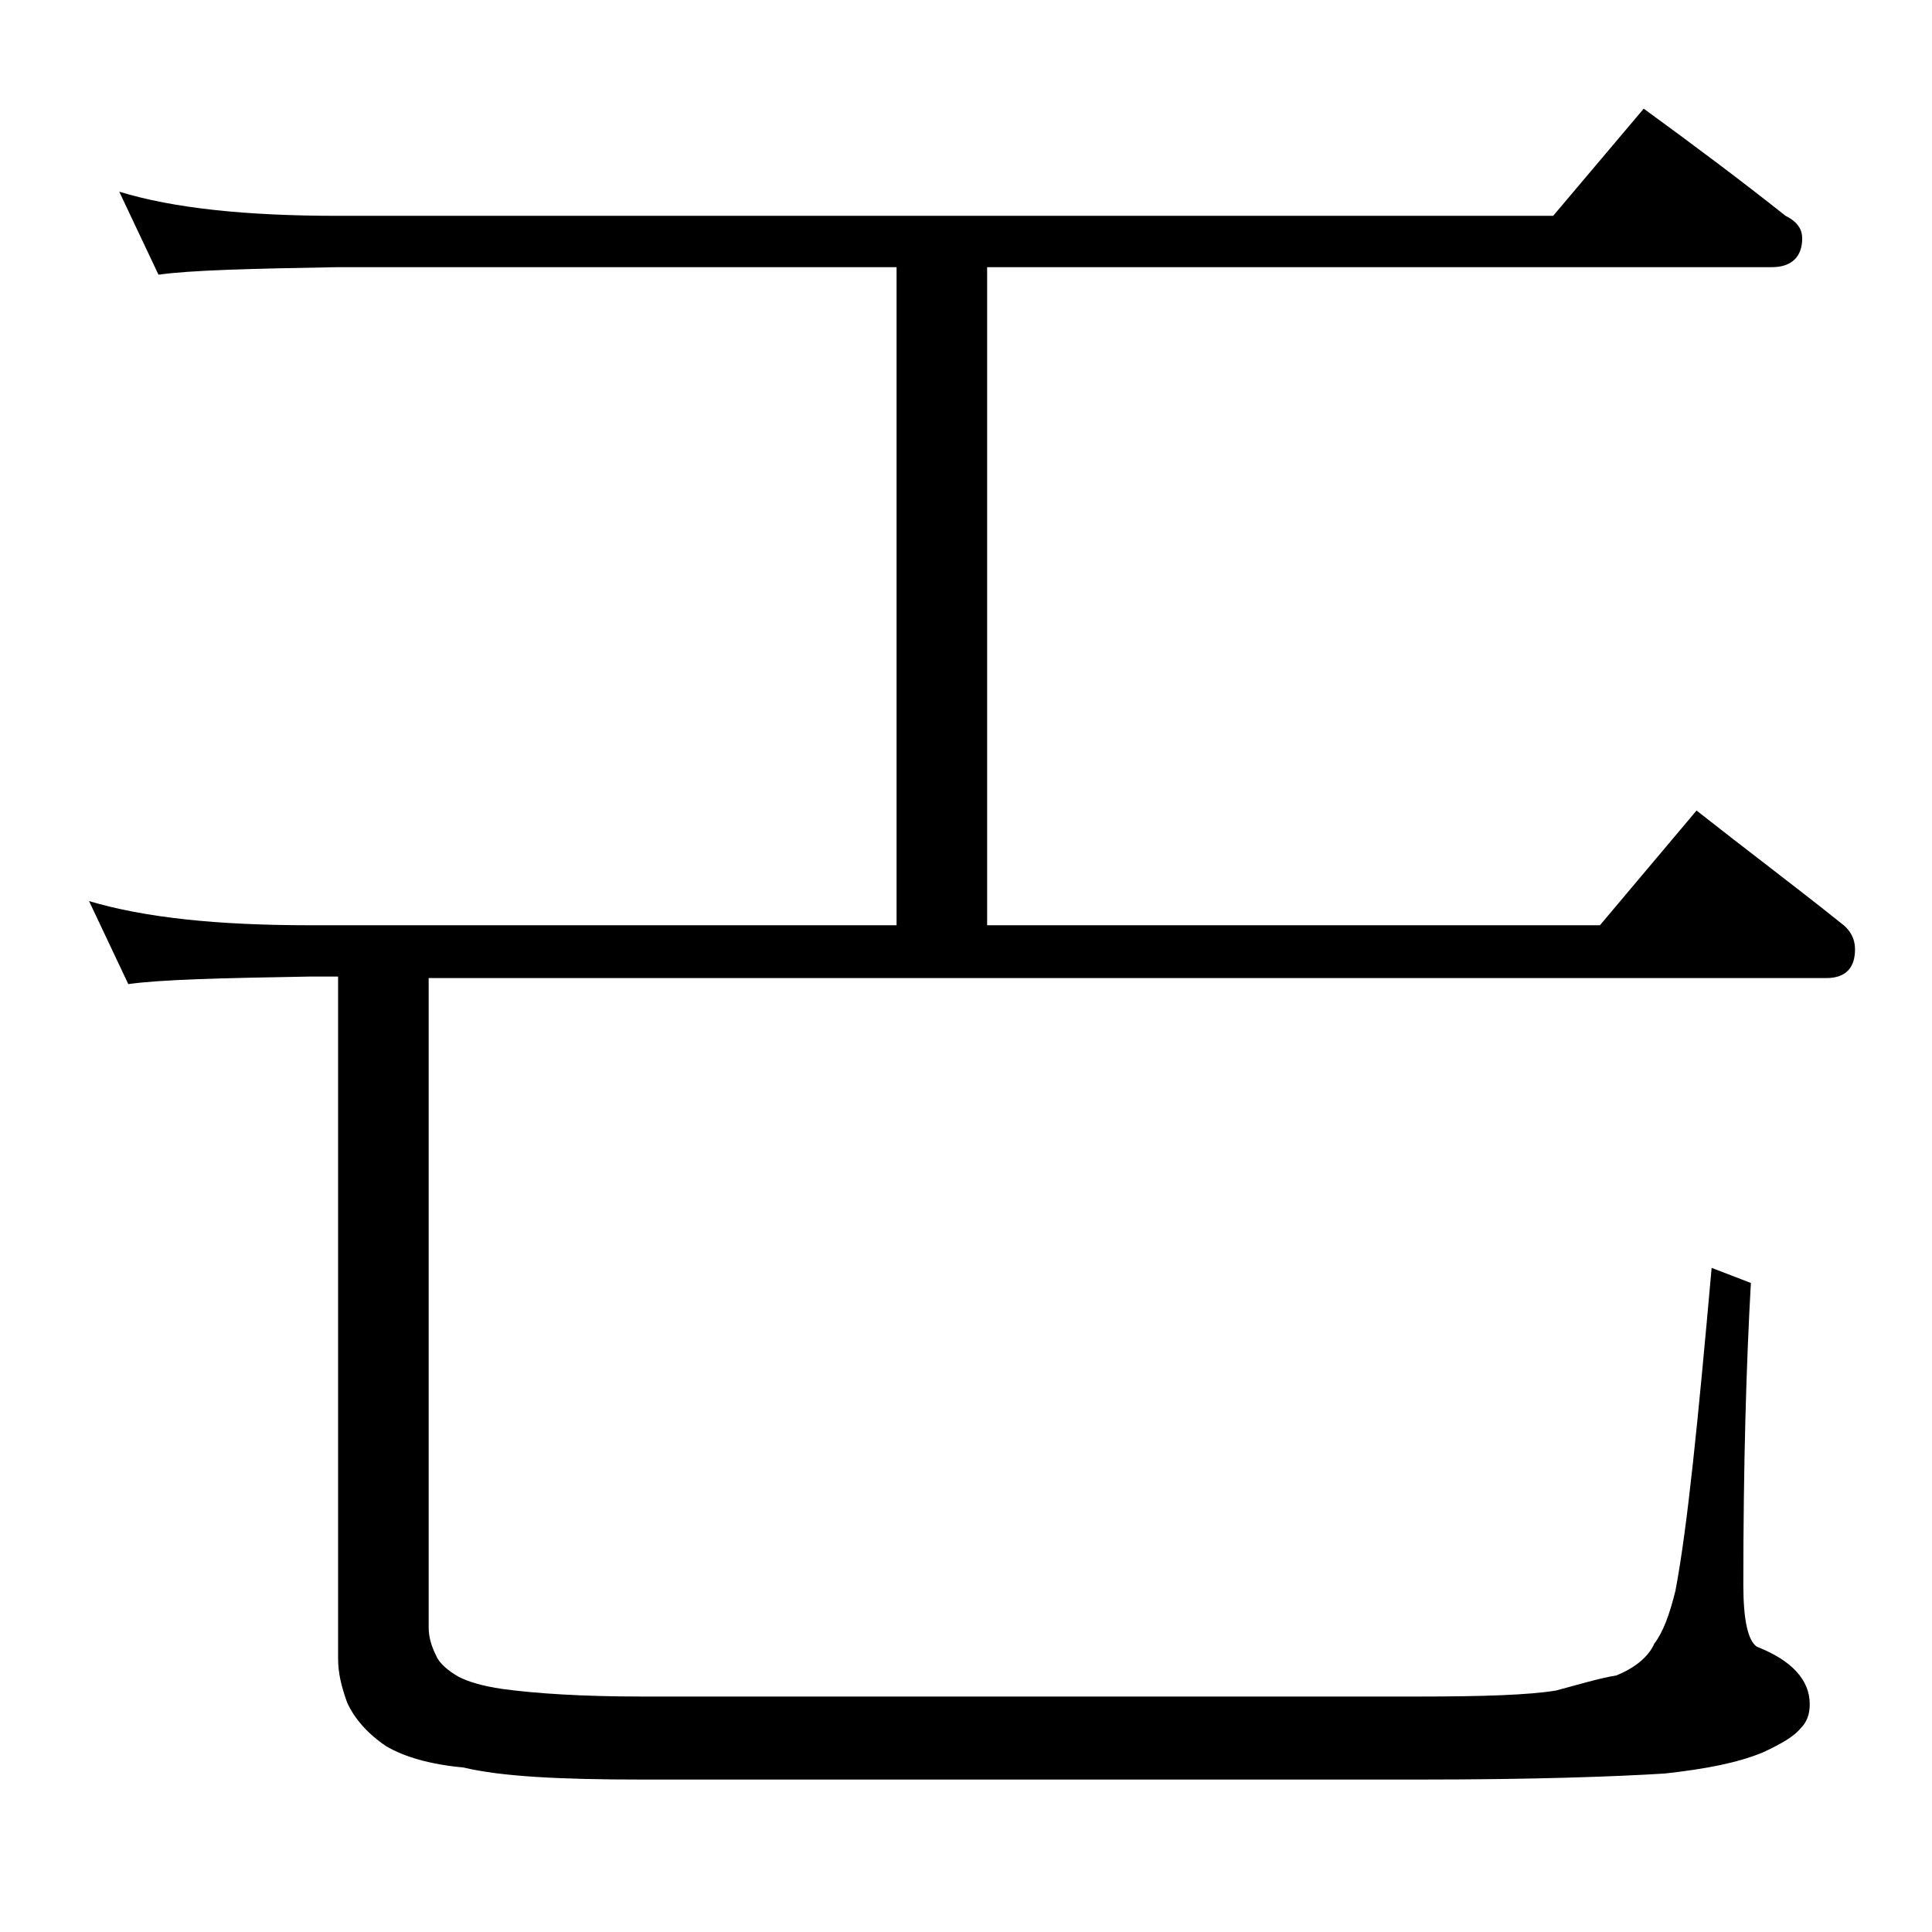 <?xml version="1.0" encoding="utf-8"?>
<!-- Generator: Adobe Illustrator 18.0.0, SVG Export Plug-In . SVG Version: 6.00 Build 0)  -->
<!DOCTYPE svg PUBLIC "-//W3C//DTD SVG 1.1//EN" "http://www.w3.org/Graphics/SVG/1.1/DTD/svg11.dtd">
<svg version="1.1" id="Layer_1" xmlns="http://www.w3.org/2000/svg" xmlns:xlink="http://www.w3.org/1999/xlink" x="0px" y="0px"
	 viewBox="0 0 128 128" enable-background="new 0 0 128 128" xml:space="preserve">
<path d="M7.9,12.7c3.6,1.1,8.4,1.6,14.5,1.6h80.5l6-7.1c3.3,2.4,6.5,4.8,9.4,7.1c0.8,0.4,1.1,0.9,1.1,1.5c0,1.2-0.7,1.9-2,1.9h-52
	v43.6H106l6.4-7.6c3.3,2.6,6.5,5,9.5,7.4c0.7,0.5,1,1.1,1,1.8c0,1.2-0.6,1.9-1.9,1.9H28.4v43c0,0.7,0.2,1.3,0.5,1.9
	c0.2,0.5,0.8,1,1.5,1.4c0.6,0.3,1.5,0.6,2.9,0.8c2.2,0.3,5.3,0.5,9.2,0.5H94c4.2,0,7.3-0.1,9.1-0.4c1.5-0.4,2.8-0.8,4-1
	c1.2-0.5,2.1-1.2,2.5-2.1c0.6-0.8,1-1.9,1.4-3.5c0.8-4.2,1.5-11.3,2.4-21.4l2.6,1c-0.3,5.3-0.5,12-0.5,20c0,2.3,0.3,3.7,0.9,4.1
	c2.3,0.9,3.5,2.2,3.5,3.8c0,0.7-0.2,1.2-0.6,1.6c-0.4,0.5-1.2,1-2.5,1.6c-1.7,0.7-3.8,1.1-6.5,1.4c-3.2,0.2-8.6,0.4-16.2,0.4H42.5
	c-5.4,0-9.3-0.2-11.8-0.8c-2.2-0.2-3.9-0.7-5.1-1.4c-1.2-0.8-2.1-1.8-2.6-2.9c-0.4-1.1-0.6-2-0.6-2.9V64.7h-1.9
	c-5.9,0.1-9.9,0.2-12,0.5l-2.6-5.5c3.7,1.1,8.5,1.6,14.6,1.6h38.9V17.7h-37c-5.8,0.1-9.8,0.2-11.9,0.5L7.9,12.7z"/>
</svg>
